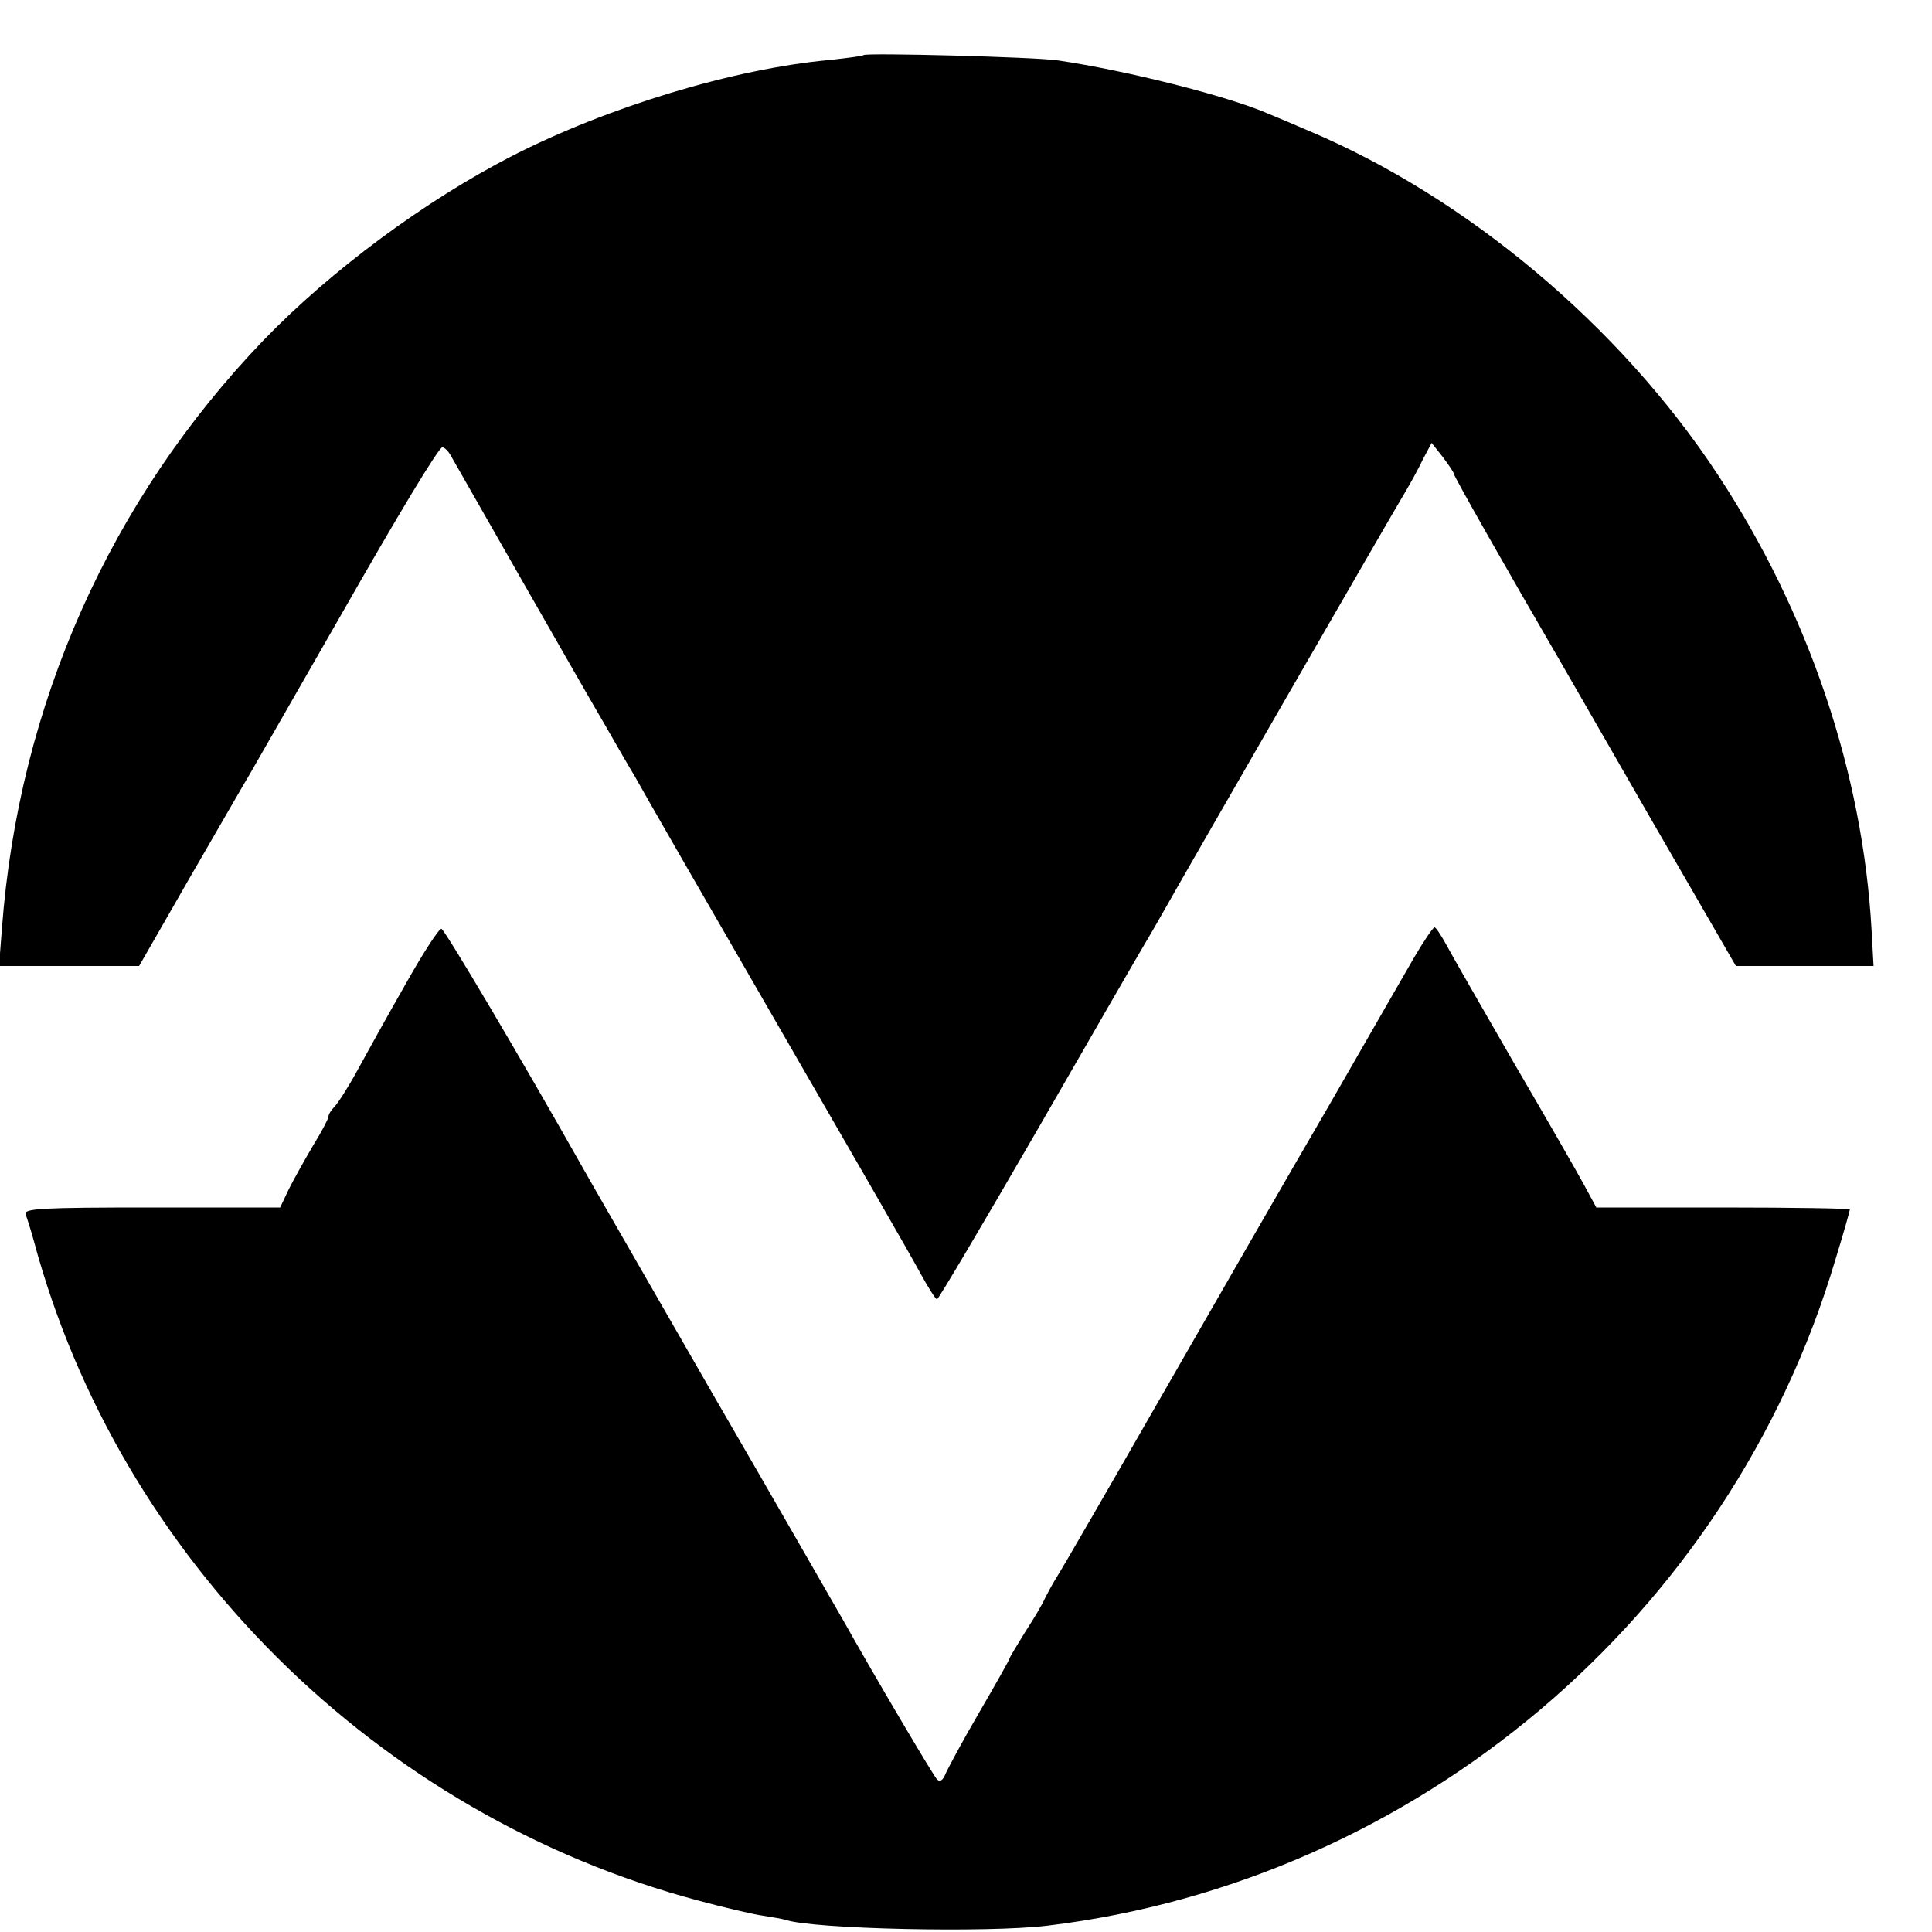 <?xml version="1.0" standalone="no"?>
<!DOCTYPE svg PUBLIC "-//W3C//DTD SVG 20010904//EN"
 "http://www.w3.org/TR/2001/REC-SVG-20010904/DTD/svg10.dtd">
<svg version="1.0" xmlns="http://www.w3.org/2000/svg"
 width="16pt" height="16pt" viewBox="0 0 16 16"
 preserveAspectRatio="xMidYMid meet">
<g transform="translate(0,16) scale(0.004,-0.004)"
fill="#000000" stroke="none">
<path d="M1788 3886 c-1 -2 -33 -6 -69 -10 -200 -18 -462 -98 -659 -199 -179
-92 -374 -236 -514 -381 -318 -331 -507 -754 -542 -1218 l-6 -78 145 0 145 0
105 183 c58 100 113 196 124 214 70 122 169 295 188 328 119 209 204 350 211
349 5 -1 12 -8 16 -15 41 -72 281 -493 320 -559 27 -47 54 -94 61 -105 6 -11
51 -90 100 -175 396 -686 468 -811 493 -857 16 -29 31 -53 34 -53 3 0 95 156
205 346 110 191 212 368 227 393 15 25 33 57 41 71 18 33 474 825 498 864 10
17 26 46 35 65 l18 34 23 -29 c12 -16 23 -32 23 -35 0 -5 112 -202 215 -379 8
-14 94 -163 191 -332 l178 -308 143 0 142 0 -4 73 c-18 327 -131 660 -319 945
-202 307 -519 573 -846 711 -30 13 -68 29 -85 36 -83 36 -292 89 -435 110 -46
7 -395 16 -402 11z"/>
<path d="M840 1963 c-36 -63 -81 -144 -100 -179 -19 -35 -41 -69 -48 -76 -6
-6 -12 -15 -12 -20 0 -4 -14 -31 -32 -60 -17 -29 -40 -70 -50 -90 l-18 -38
-266 0 c-227 0 -265 -2 -261 -14 3 -8 11 -33 17 -55 177 -659 711 -1189 1376
-1366 52 -14 111 -28 132 -31 20 -3 42 -7 49 -9 56 -19 417 -27 541 -12 764
92 1413 640 1632 1379 17 55 30 102 30 104 0 2 -118 4 -263 4 l-262 0 -26 48
c-14 26 -79 139 -145 252 -65 113 -128 222 -139 243 -11 20 -22 37 -25 37 -3
0 -22 -28 -42 -62 -20 -35 -101 -175 -180 -313 -80 -137 -234 -405 -343 -595
-109 -190 -206 -358 -217 -375 -10 -16 -21 -37 -25 -45 -3 -8 -21 -39 -40 -68
-18 -29 -33 -54 -33 -56 0 -2 -28 -52 -63 -112 -35 -60 -66 -118 -70 -128 -5
-12 -11 -16 -17 -10 -8 8 -133 220 -194 329 -13 22 -134 234 -271 470 -136
237 -258 448 -270 470 -127 225 -284 490 -291 492 -5 1 -38 -50 -74 -114z"/>
</g>
</svg>
